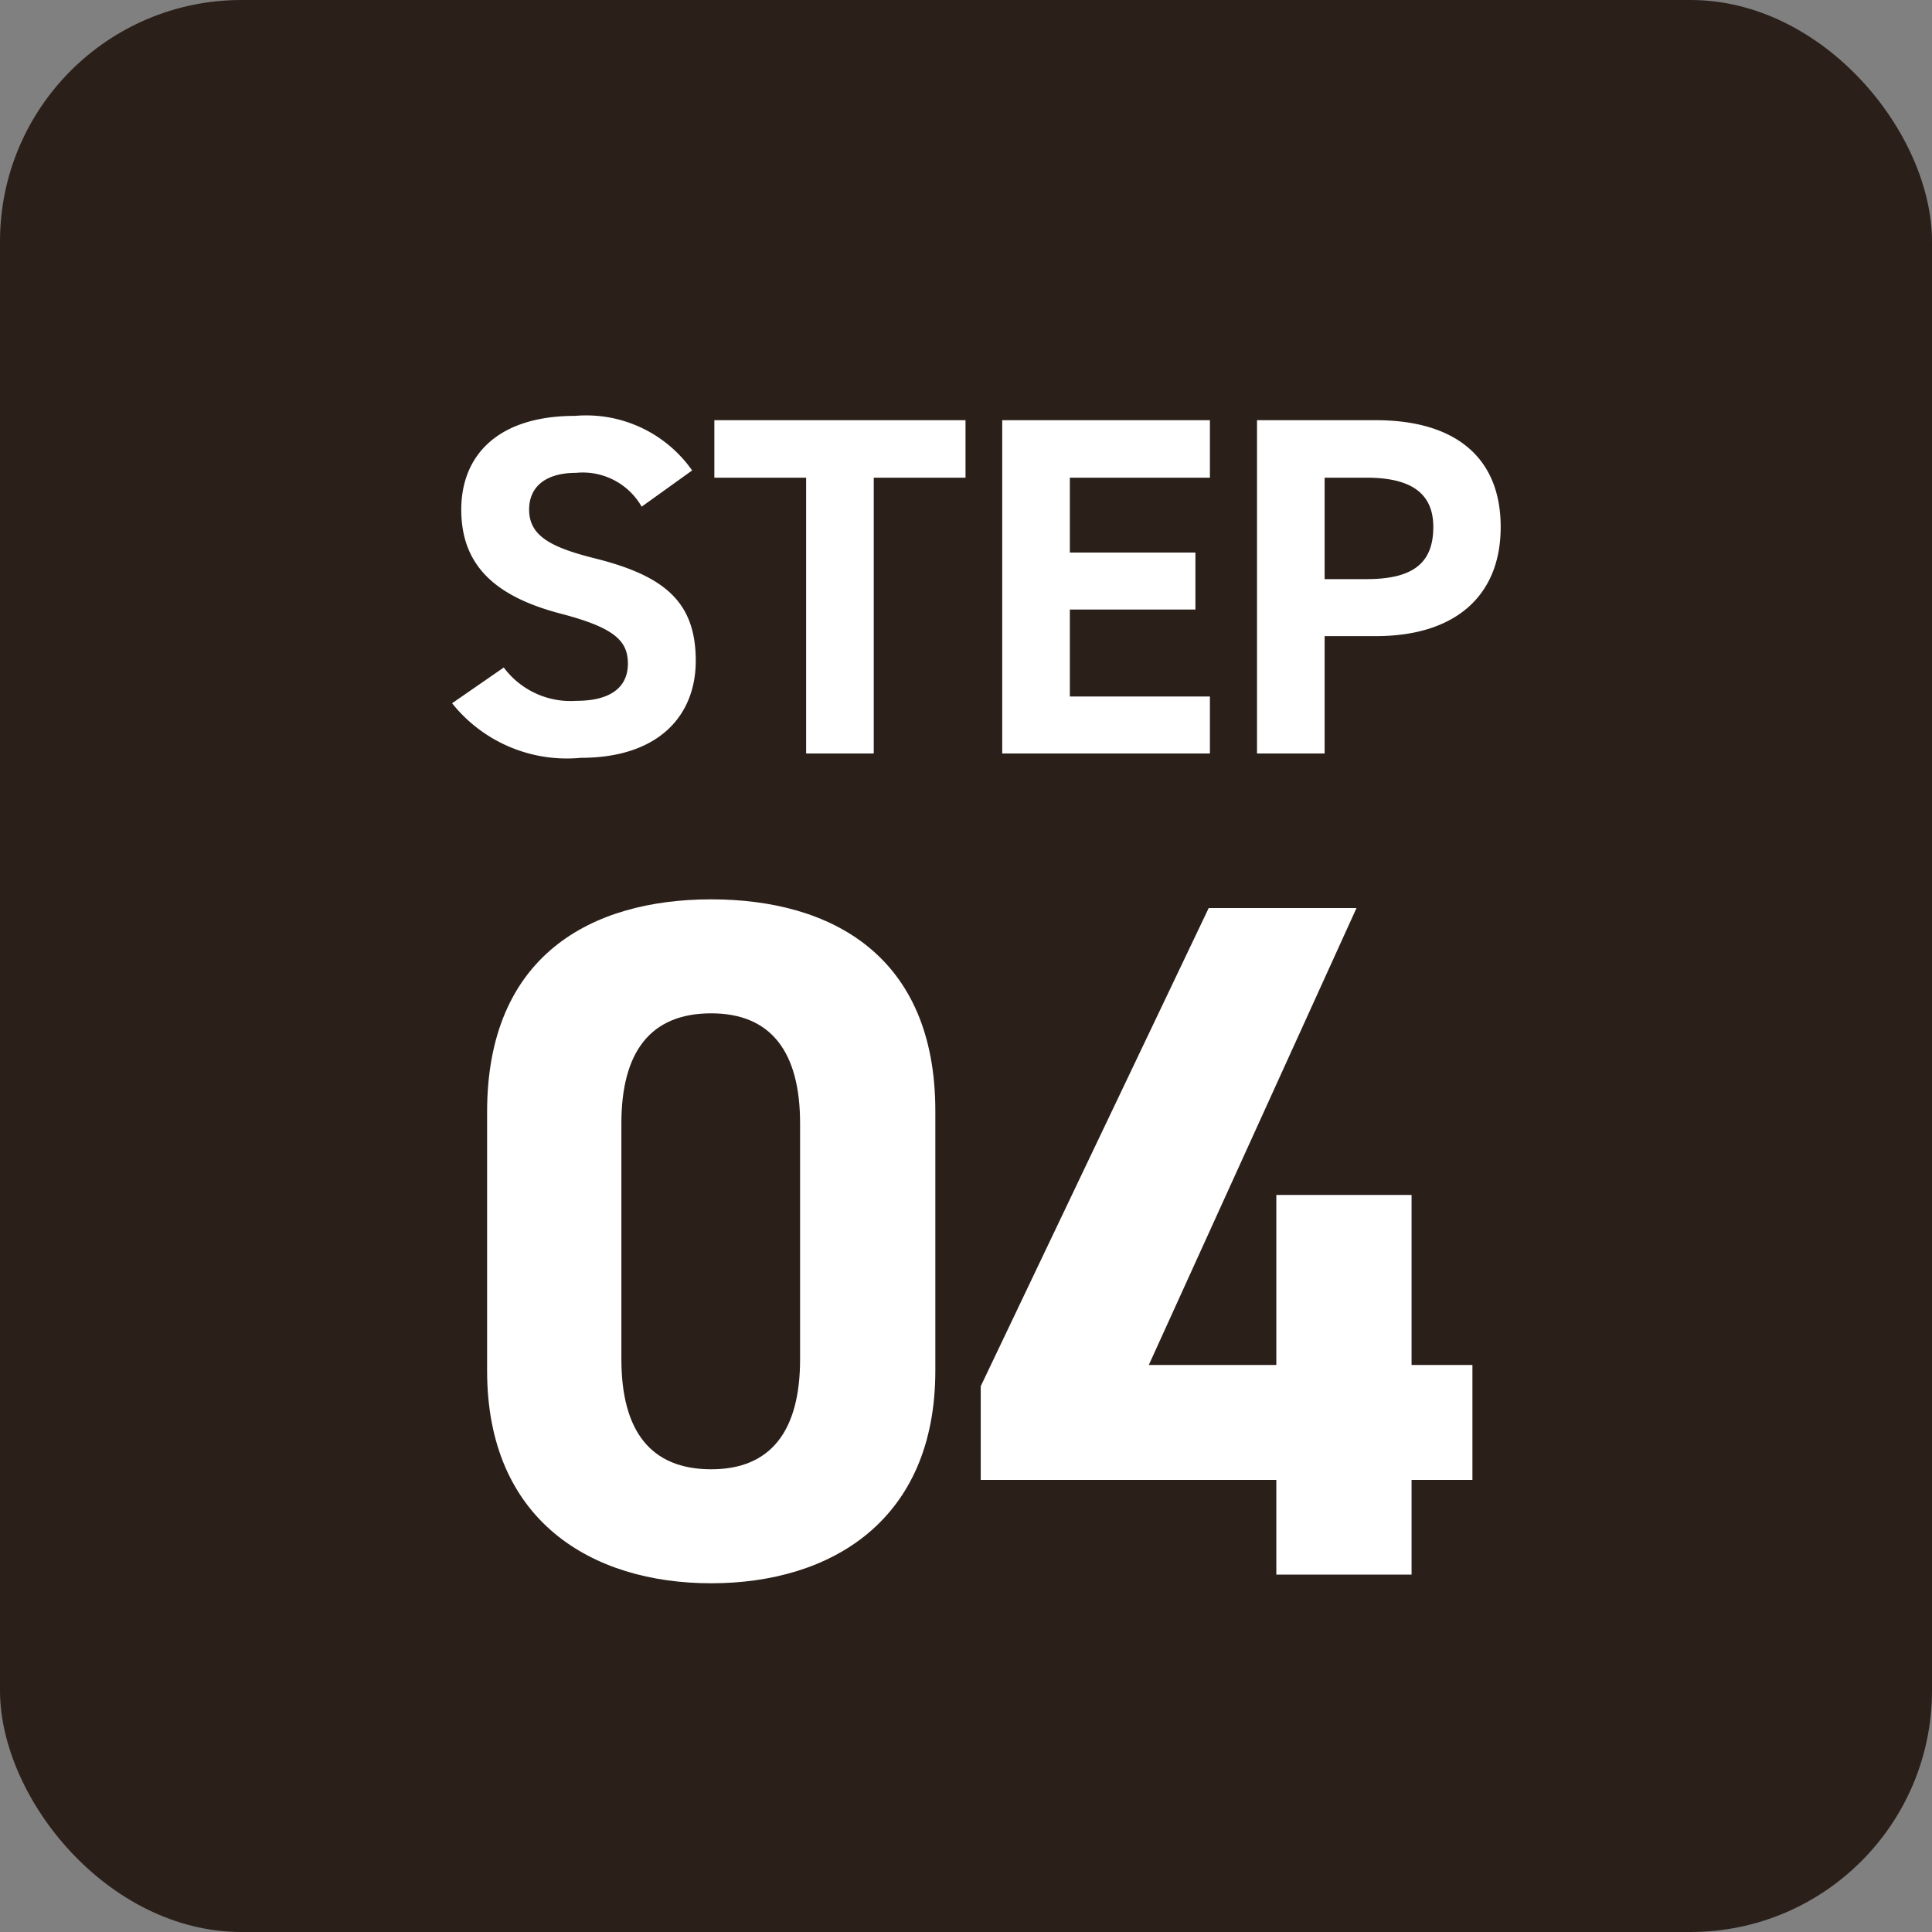 <svg xmlns="http://www.w3.org/2000/svg" width="40" height="40" viewBox="0 0 40 40">
  <rect x="0" y="0" width="40" height="40" fill="#808080" stroke="none"/>
  <g id="グループ_863" data-name="グループ 863" transform="translate(-24 -2446)">
    <rect id="長方形_299" data-name="長方形 299" width="40" height="40" rx="5" transform="translate(24 2446)" fill="#2b1f19"/>
    <g id="グループ_326" data-name="グループ 326" transform="translate(34.125 2451.6)">
      <path id="パス_2947" data-name="パス 2947" d="M-5.795-5.86a2.68,2.68,0,0,0-2.42-1.13c-1.64,0-2.36.85-2.36,1.94,0,1.14.68,1.79,2.04,2.15,1.12.29,1.41.56,1.41,1.04,0,.42-.27.77-1.07.77a1.724,1.724,0,0,1-1.5-.69l-1.07.74A3.04,3.04,0,0,0-8.1.09c1.62,0,2.38-.88,2.38-2.01,0-1.22-.65-1.76-2.09-2.12-.92-.23-1.36-.47-1.36-1.01,0-.47.34-.76.97-.76a1.405,1.405,0,0,1,1.36.7Zm.46-1.04v1.19h1.9V0h1.4V-5.71h1.9V-6.9Zm5.96,0V0h4.3V-1.18h-2.9v-1.8h2.6V-4.16h-2.6V-5.71h2.9V-6.9Zm7.74,4.47c1.6,0,2.58-.8,2.58-2.26,0-1.48-.99-2.21-2.58-2.21H5.9V0H7.3V-2.43ZM7.3-3.61v-2.1h.87c.97,0,1.38.36,1.38,1.02,0,.74-.41,1.08-1.38,1.08Z" transform="translate(10 10)" fill="#fff"/>
      <path id="パス_2946" data-name="パス 2946" d="M-.76-9.6c0-3.22-2.16-4.38-4.64-4.38s-4.64,1.16-4.64,4.4v5.36c0,3.1,2.16,4.4,4.64,4.4s4.64-1.3,4.64-4.4Zm-2.8.26v4.88c0,1.48-.6,2.28-1.84,2.28-1.26,0-1.86-.8-1.86-2.28V-9.34c0-1.48.6-2.28,1.86-2.28C-4.16-11.62-3.56-10.82-3.56-9.34ZM4.9-13.8.18-3.9v1.94H6.3V0H9.1V-1.96h1.26V-4.34H9.1V-7.86H6.3v3.52H3.66l4.3-9.46Z" transform="translate(10 27)" fill="#fff"/>
    </g>
  </g>
</svg>
